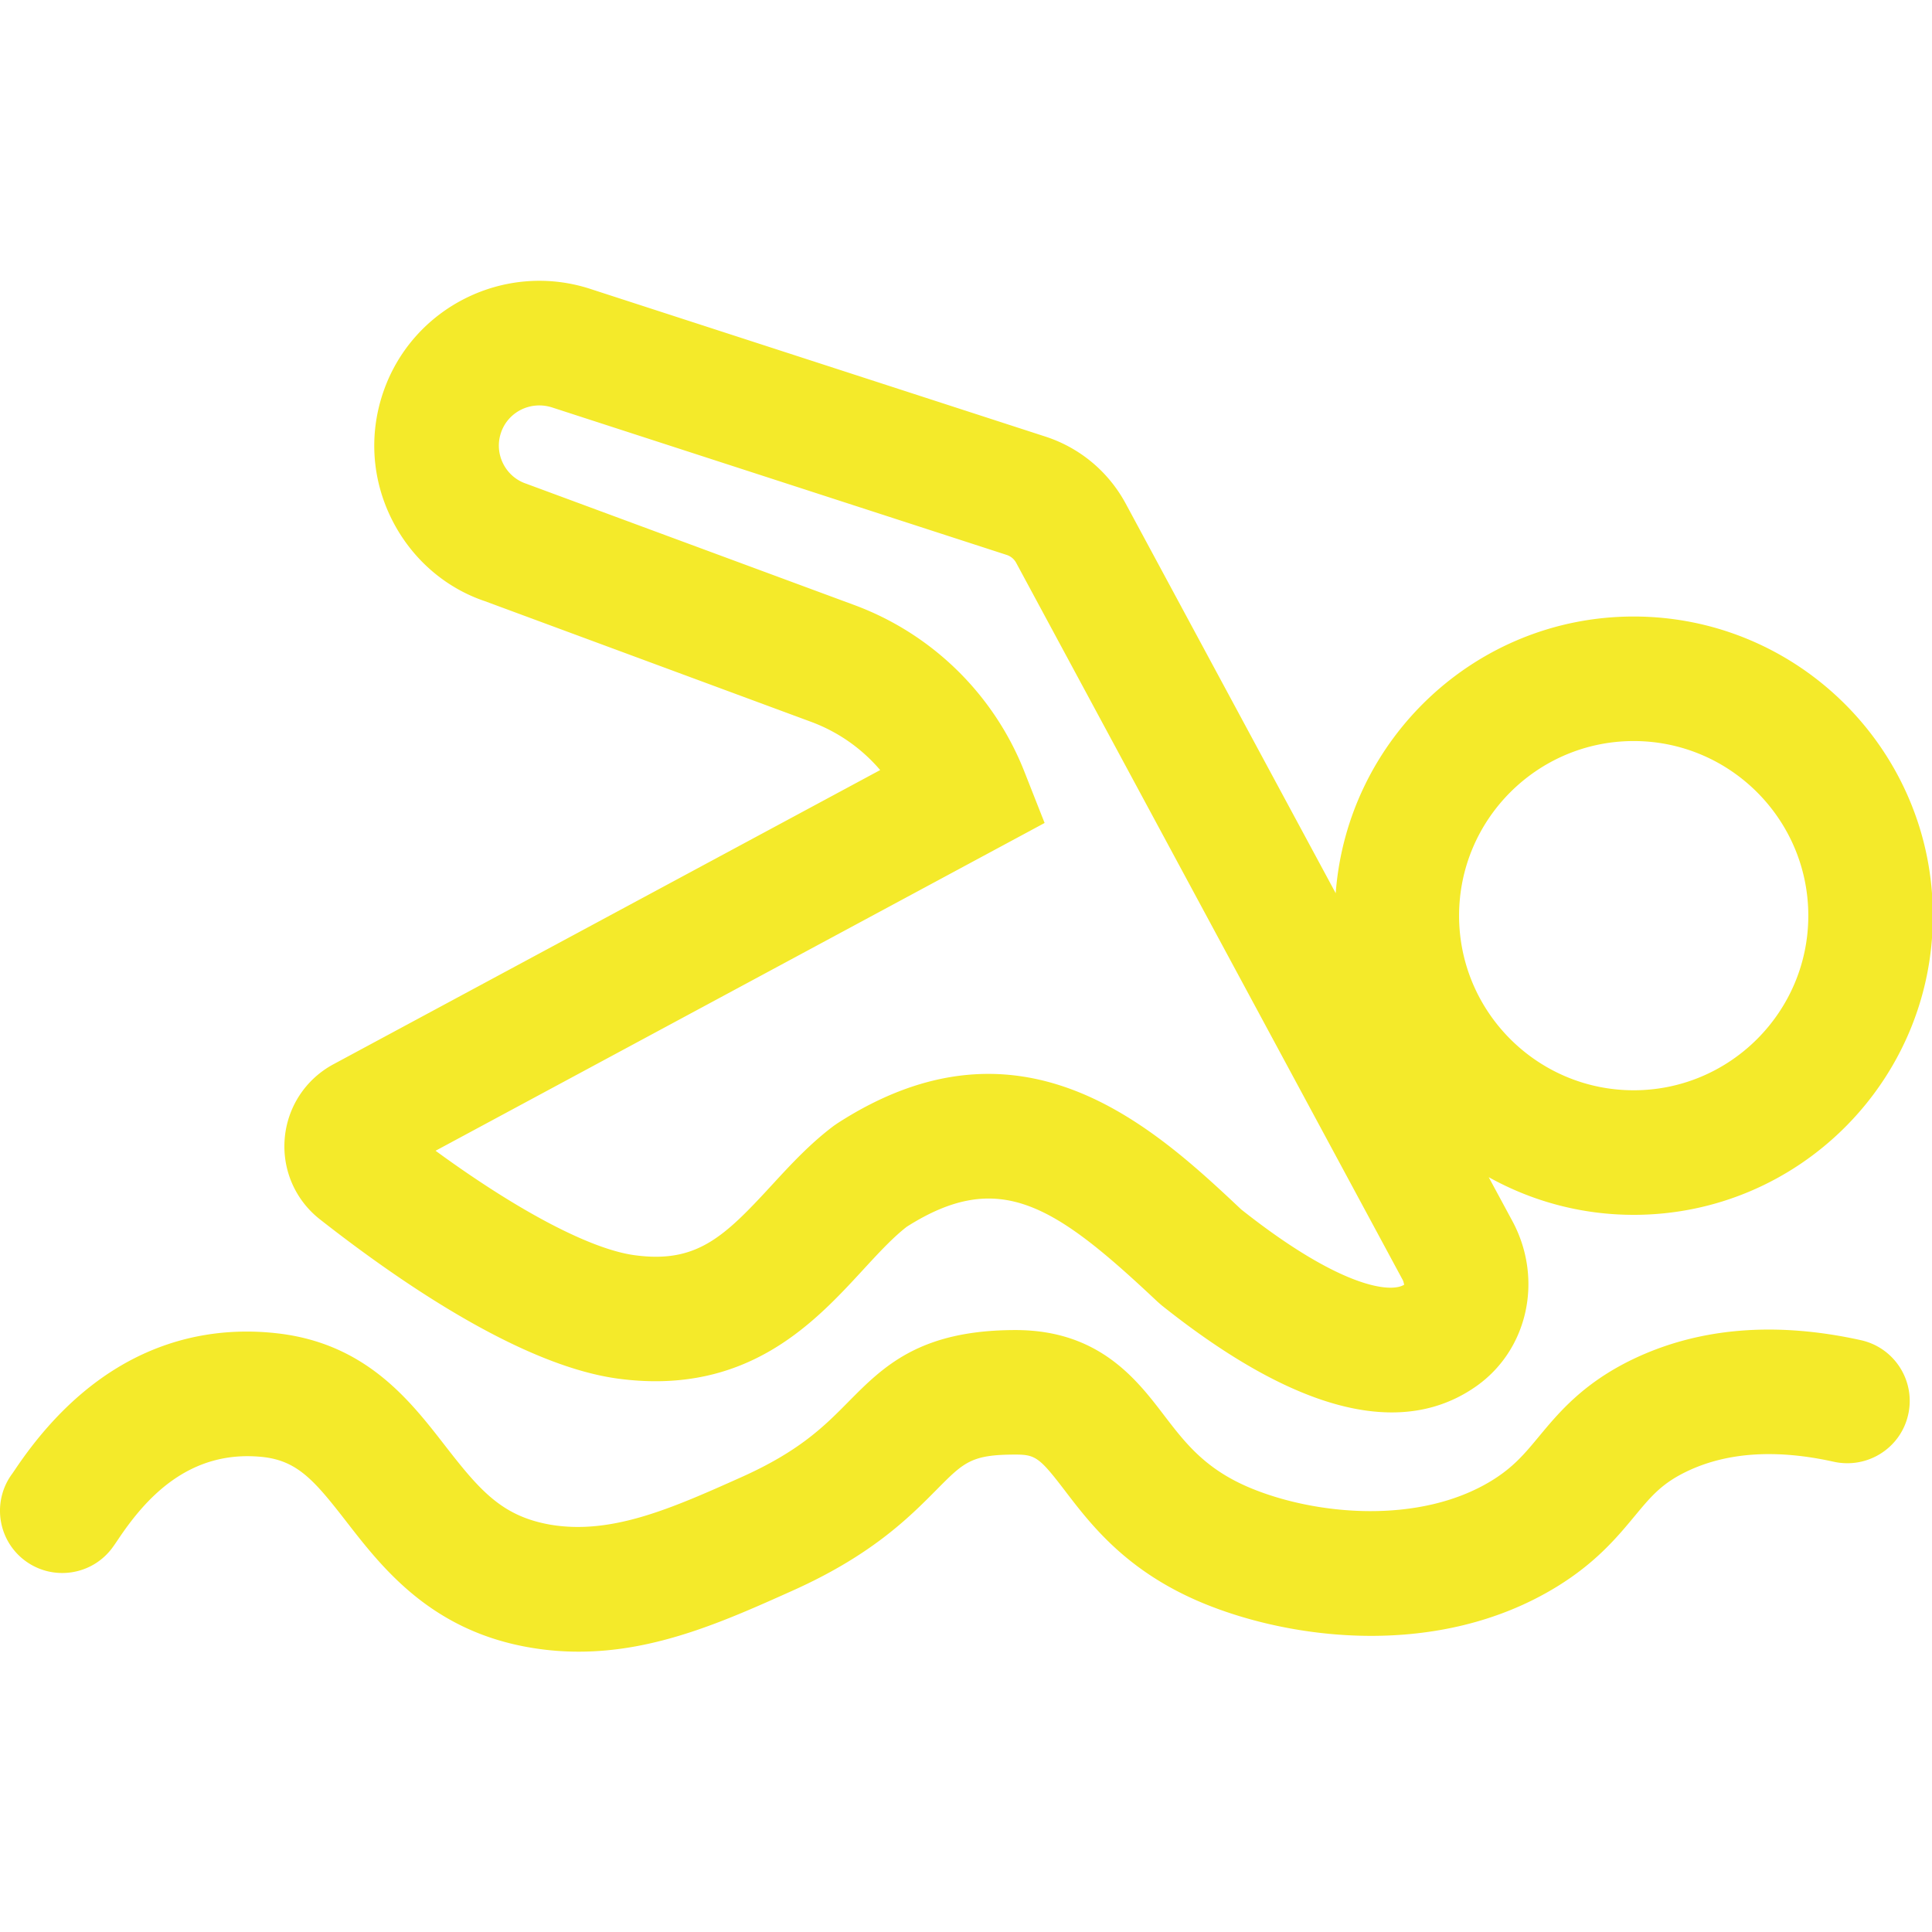<svg t="1702889263998" class="icon" viewBox="0 0 1057 1024" version="1.1" xmlns="http://www.w3.org/2000/svg" p-id="7939" width="80" height="80"><path d="M1018.137 716.72c-46.86-10.36-88.84-6.85-124.89 10.47-27.09 13.06-40.48 29.21-51.25 42.18-7.84 9.45-14.03 16.92-26.01 24.26-39.36 24.06-95.98 18.9-131.93 3.93-24.64-10.27-35.59-24.59-47.19-39.74-15.04-19.69-35.64-46.64-81.26-46.64-52.58 0-72.38 20-91.53 39.34-13.05 13.2-26.55 26.83-58.35 41.09-38.26 17.14-71.29 31.82-104.93 25.99-26.32-4.7-38.34-18.76-57.32-43.2-19.34-24.93-43.41-55.93-91.77-61.43-39.6-4.52-96.68 4.77-143.53 74.63l-1.38 2.02c-11.19 14.95-8.27 36.15 6.6 47.5 14.96 11.38 36.32 8.54 47.75-6.41 0.84-1.11 2.06-2.86 3.6-5.17 14.43-21.49 38.26-49.34 79.25-44.89 19 2.17 28.22 13.06 45.65 35.51 19.33 24.91 45.8 58.99 99.21 68.51a156.63 156.63 0 0 0 27.82 2.46c42.55 0 80.25-16.92 116.94-33.38 43.38-19.45 63.89-40.19 78.87-55.31 14.94-15.08 18.94-19.14 43.1-19.14 10.93 0 13.22 1.66 27.13 19.87 14.2 18.58 33.64 44 75.14 61.28 49.23 20.47 129.47 30.52 193.65-8.72 21.66-13.24 33.44-27.46 42.91-38.88 8.84-10.65 14.68-17.7 28.35-24.28 21.93-10.56 49.05-12.35 80.58-5.32 18.44 3.97 36.56-7.52 40.64-25.88 4.1-18.37-7.49-36.57-25.85-40.65z" fill="#f4ea2a" p-id="7940"></path><path d="M339.547 737.94c69.59 8.74 106.07-30.87 132.74-59.83 8.28-8.98 16.12-17.5 23.82-23.46 50.6-32.11 80.84-12.02 137.28 41.12l2.11 1.84c48.97 39.05 91.11 58.64 125.97 58.62 16.97 0 32.22-4.64 45.67-13.95 28.76-19.85 37.47-58.88 20.26-90.79l-12.92-23.96c23.52 13.09 50.54 20.61 79.32 20.61 90.24 0 163.66-73.41 163.66-163.65S984.037 320.8 893.797 320.8c-86.09 0-156.71 66.88-163.03 151.38L615.897 259.06c-9.48-17.56-25.15-30.63-44.1-36.75l-248.02-80.48c-47.13-15.81-98.37 9.54-114.25 56.66-7.7 22.82-6.03 47.26 4.67 68.84 10.7 21.58 29.17 37.7 51.05 45.06l178.54 66.04a91.215 91.215 0 0 1 37.76 26.37L182.477 565.73c-15.24 8.18-25.23 23.35-26.7 40.56-1.47 17.14 5.73 33.73 19.28 44.33 46.29 36.33 112.43 80.95 164.49 87.32z m554.25-349.01c52.67 0 95.53 42.87 95.53 95.54s-42.86 95.52-95.53 95.52-95.53-42.85-95.53-95.52 42.86-95.54 95.53-95.54z m-322.29 44.82l-11.09-28.14c-16.6-42.16-50.5-75.36-92.99-91.08l-179.49-66.38c-5.58-1.86-10.09-5.81-12.71-11.09-2.62-5.28-3.02-11.24-1.14-16.81 3.88-11.51 16.43-17.72 28.3-13.73l248.41 80.59c2.21 0.73 4.04 2.26 5.15 4.3l211.5 392.39c0.67 1.24 0.59 2.75 0.98 2.42-6.96 4.86-34.62 2.35-89.35-41.03-48.04-45.22-120.3-112.15-220.97-47.1l-1.95 1.35c-12.98 9.74-23.65 21.31-33.96 32.51-25.87 28.12-40.85 42.67-74.23 38.37-24.07-2.93-64.09-23.95-109.67-57.24l333.21-179.33z" fill="#f4ea2a" p-id="7941"></path></svg>
